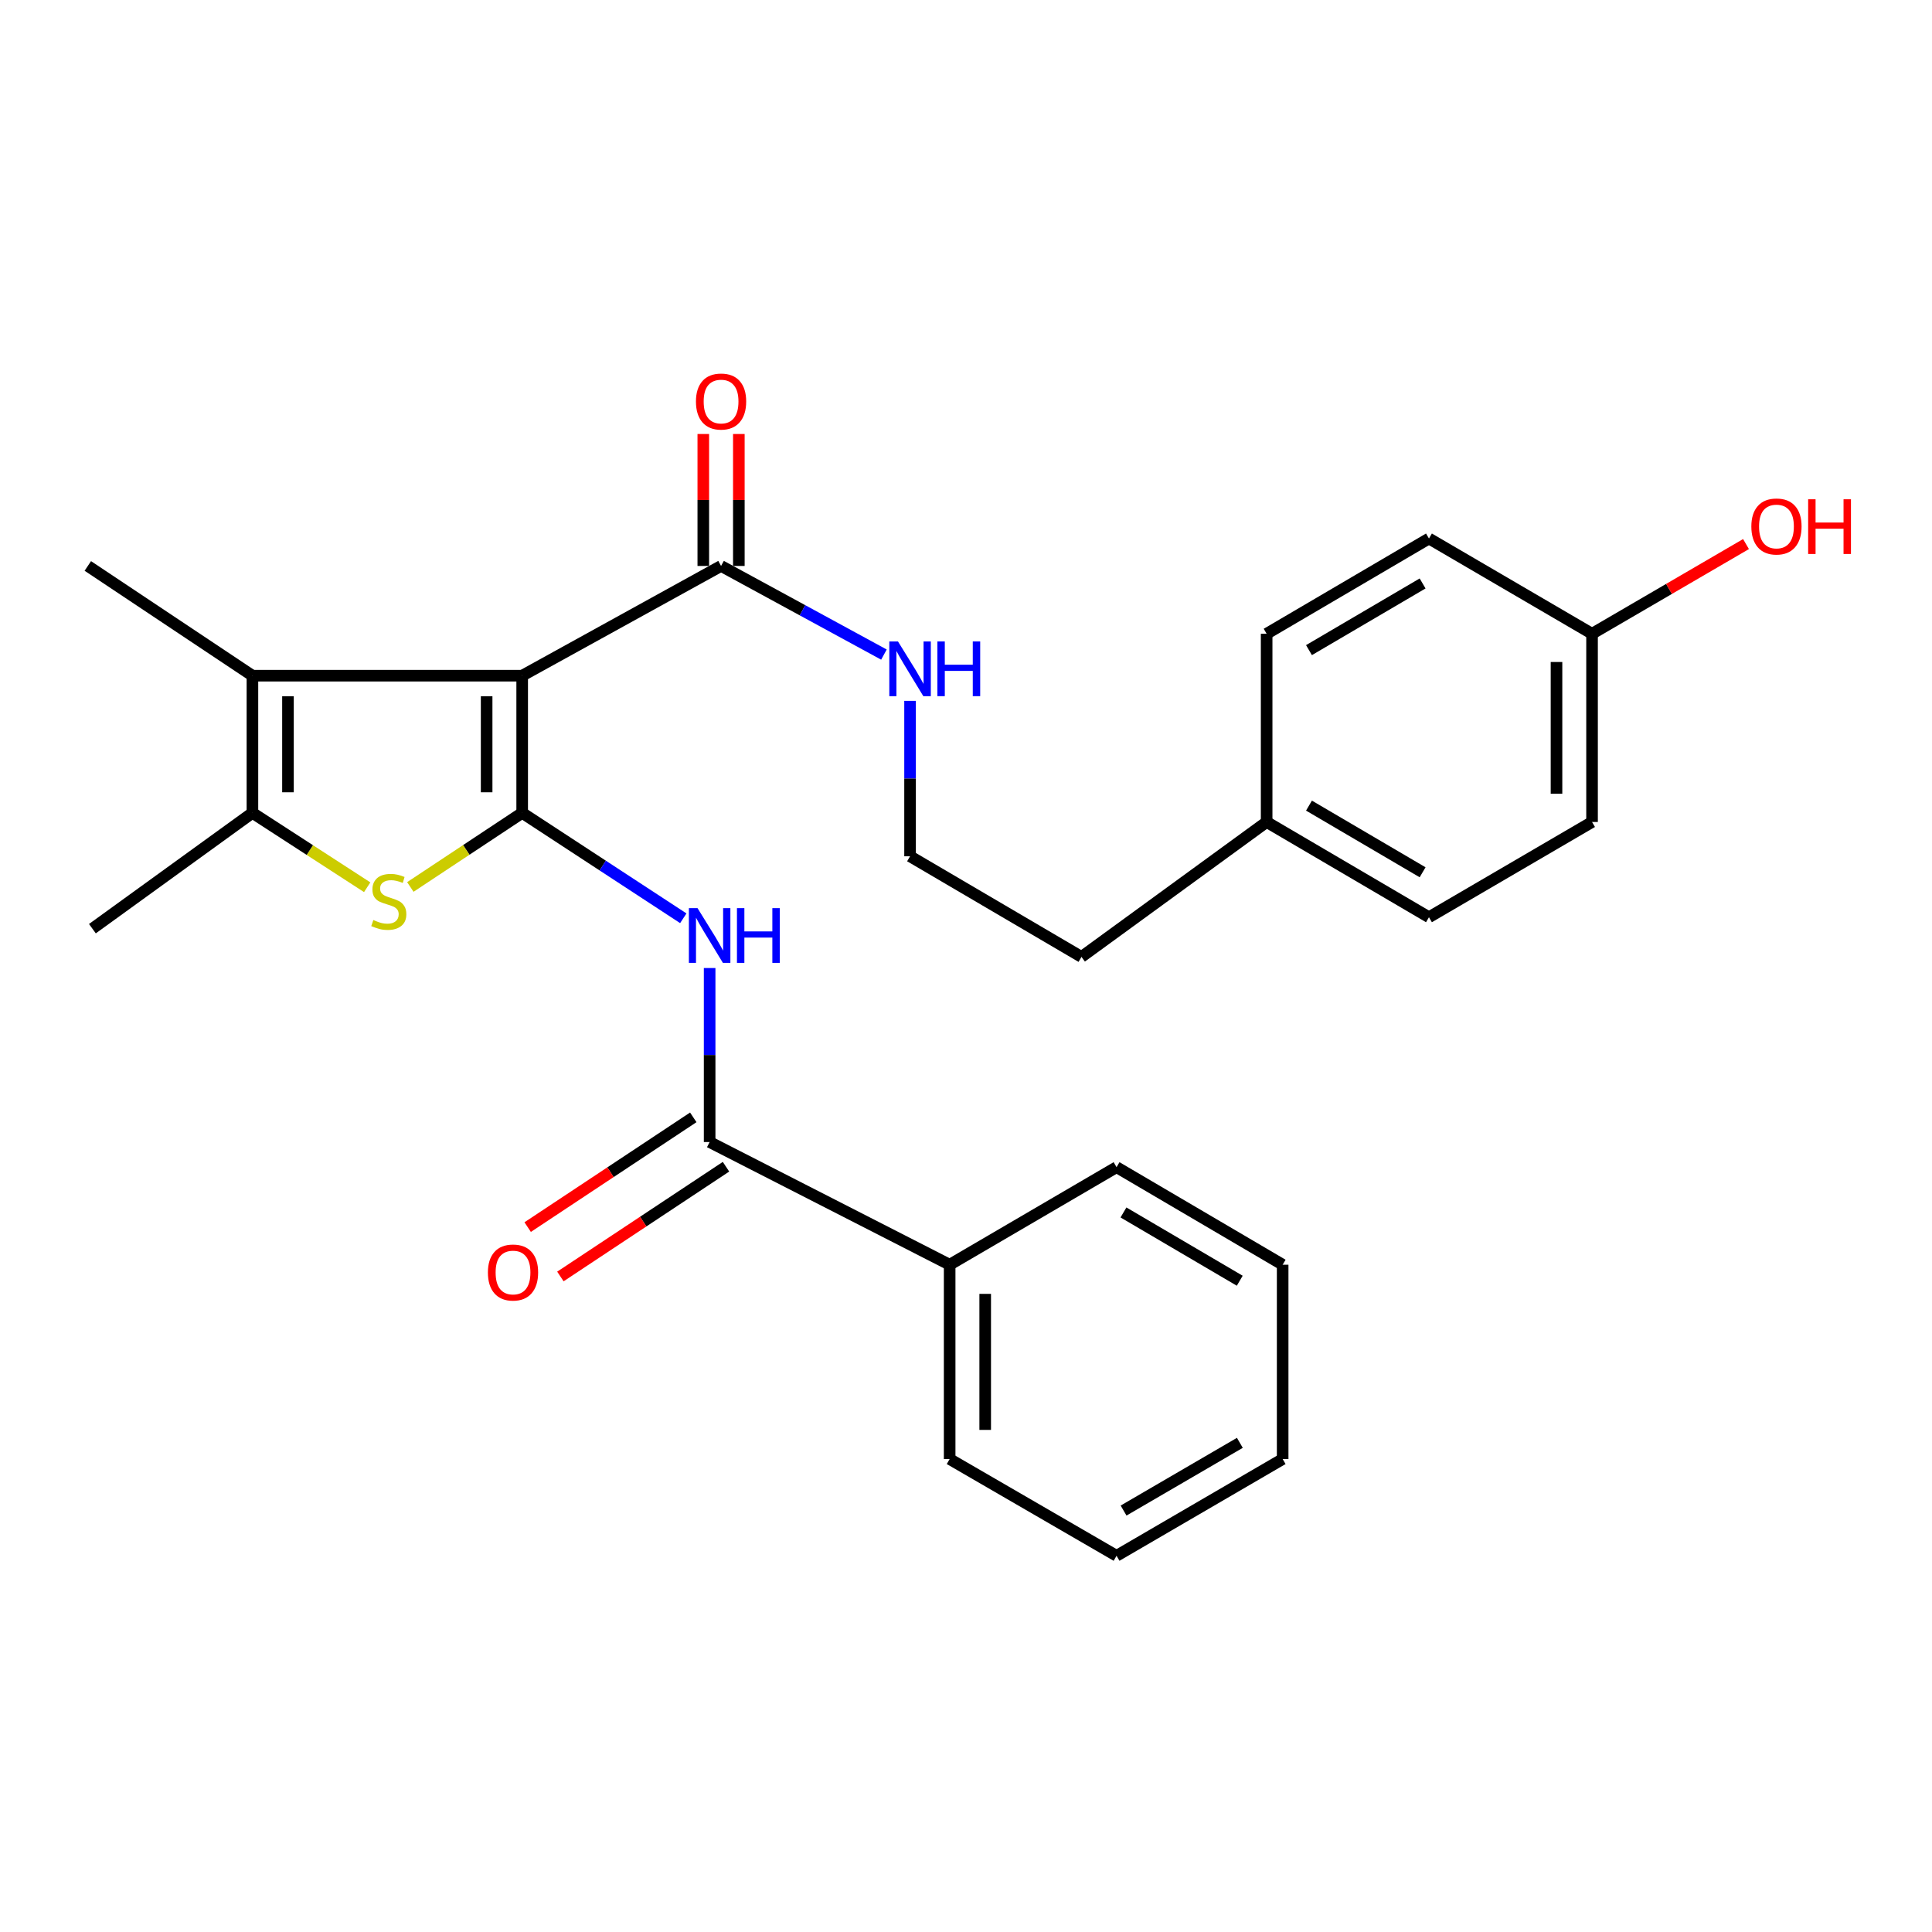 <?xml version='1.0' encoding='iso-8859-1'?>
<svg version='1.1' baseProfile='full'
              xmlns='http://www.w3.org/2000/svg'
                      xmlns:rdkit='http://www.rdkit.org/xml'
                      xmlns:xlink='http://www.w3.org/1999/xlink'
                  xml:space='preserve'
width='1000px' height='1000px' viewBox='0 0 1000 1000'>
<!-- END OF HEADER -->
<rect style='opacity:1.0;fill:#FFFFFF;stroke:none' width='1000' height='1000' x='0' y='0'> </rect>
<path class='bond-0' d='M 270.281,420.736 L 270.281,349.733' style='fill:none;fill-rule:evenodd;stroke:#000000;stroke-width:6px;stroke-linecap:butt;stroke-linejoin:miter;stroke-opacity:1' />
<path class='bond-0' d='M 251.883,410.086 L 251.883,360.383' style='fill:none;fill-rule:evenodd;stroke:#000000;stroke-width:6px;stroke-linecap:butt;stroke-linejoin:miter;stroke-opacity:1' />
<path class='bond-1' d='M 270.281,420.736 L 241.335,439.916' style='fill:none;fill-rule:evenodd;stroke:#000000;stroke-width:6px;stroke-linecap:butt;stroke-linejoin:miter;stroke-opacity:1' />
<path class='bond-1' d='M 241.335,439.916 L 212.39,459.096' style='fill:none;fill-rule:evenodd;stroke:#CCCC00;stroke-width:6px;stroke-linecap:butt;stroke-linejoin:miter;stroke-opacity:1' />
<path class='bond-3' d='M 270.281,420.736 L 311.974,448.015' style='fill:none;fill-rule:evenodd;stroke:#000000;stroke-width:6px;stroke-linecap:butt;stroke-linejoin:miter;stroke-opacity:1' />
<path class='bond-3' d='M 311.974,448.015 L 353.668,475.294' style='fill:none;fill-rule:evenodd;stroke:#0000FF;stroke-width:6px;stroke-linecap:butt;stroke-linejoin:miter;stroke-opacity:1' />
<path class='bond-2' d='M 270.281,349.733 L 130.655,349.733' style='fill:none;fill-rule:evenodd;stroke:#000000;stroke-width:6px;stroke-linecap:butt;stroke-linejoin:miter;stroke-opacity:1' />
<path class='bond-6' d='M 270.281,349.733 L 373.224,292.936' style='fill:none;fill-rule:evenodd;stroke:#000000;stroke-width:6px;stroke-linecap:butt;stroke-linejoin:miter;stroke-opacity:1' />
<path class='bond-4' d='M 190.056,459.236 L 160.356,439.986' style='fill:none;fill-rule:evenodd;stroke:#CCCC00;stroke-width:6px;stroke-linecap:butt;stroke-linejoin:miter;stroke-opacity:1' />
<path class='bond-4' d='M 160.356,439.986 L 130.655,420.736' style='fill:none;fill-rule:evenodd;stroke:#000000;stroke-width:6px;stroke-linecap:butt;stroke-linejoin:miter;stroke-opacity:1' />
<path class='bond-12' d='M 130.655,349.733 L 45.455,292.936' style='fill:none;fill-rule:evenodd;stroke:#000000;stroke-width:6px;stroke-linecap:butt;stroke-linejoin:miter;stroke-opacity:1' />
<path class='bond-27' d='M 130.655,349.733 L 130.655,420.736' style='fill:none;fill-rule:evenodd;stroke:#000000;stroke-width:6px;stroke-linecap:butt;stroke-linejoin:miter;stroke-opacity:1' />
<path class='bond-27' d='M 149.052,360.383 L 149.052,410.086' style='fill:none;fill-rule:evenodd;stroke:#000000;stroke-width:6px;stroke-linecap:butt;stroke-linejoin:miter;stroke-opacity:1' />
<path class='bond-5' d='M 367.306,501.05 L 367.306,546.083' style='fill:none;fill-rule:evenodd;stroke:#0000FF;stroke-width:6px;stroke-linecap:butt;stroke-linejoin:miter;stroke-opacity:1' />
<path class='bond-5' d='M 367.306,546.083 L 367.306,591.116' style='fill:none;fill-rule:evenodd;stroke:#000000;stroke-width:6px;stroke-linecap:butt;stroke-linejoin:miter;stroke-opacity:1' />
<path class='bond-14' d='M 130.655,420.736 L 47.826,480.681' style='fill:none;fill-rule:evenodd;stroke:#000000;stroke-width:6px;stroke-linecap:butt;stroke-linejoin:miter;stroke-opacity:1' />
<path class='bond-7' d='M 358.837,578.337 L 315.979,606.741' style='fill:none;fill-rule:evenodd;stroke:#000000;stroke-width:6px;stroke-linecap:butt;stroke-linejoin:miter;stroke-opacity:1' />
<path class='bond-7' d='M 315.979,606.741 L 273.121,635.145' style='fill:none;fill-rule:evenodd;stroke:#FF0000;stroke-width:6px;stroke-linecap:butt;stroke-linejoin:miter;stroke-opacity:1' />
<path class='bond-7' d='M 375.776,603.895 L 332.918,632.3' style='fill:none;fill-rule:evenodd;stroke:#000000;stroke-width:6px;stroke-linecap:butt;stroke-linejoin:miter;stroke-opacity:1' />
<path class='bond-7' d='M 332.918,632.3 L 290.06,660.704' style='fill:none;fill-rule:evenodd;stroke:#FF0000;stroke-width:6px;stroke-linecap:butt;stroke-linejoin:miter;stroke-opacity:1' />
<path class='bond-8' d='M 367.306,591.116 L 491.54,654.618' style='fill:none;fill-rule:evenodd;stroke:#000000;stroke-width:6px;stroke-linecap:butt;stroke-linejoin:miter;stroke-opacity:1' />
<path class='bond-9' d='M 382.423,292.936 L 382.423,258.786' style='fill:none;fill-rule:evenodd;stroke:#000000;stroke-width:6px;stroke-linecap:butt;stroke-linejoin:miter;stroke-opacity:1' />
<path class='bond-9' d='M 382.423,258.786 L 382.423,224.636' style='fill:none;fill-rule:evenodd;stroke:#FF0000;stroke-width:6px;stroke-linecap:butt;stroke-linejoin:miter;stroke-opacity:1' />
<path class='bond-9' d='M 364.025,292.936 L 364.025,258.786' style='fill:none;fill-rule:evenodd;stroke:#000000;stroke-width:6px;stroke-linecap:butt;stroke-linejoin:miter;stroke-opacity:1' />
<path class='bond-9' d='M 364.025,258.786 L 364.025,224.636' style='fill:none;fill-rule:evenodd;stroke:#FF0000;stroke-width:6px;stroke-linecap:butt;stroke-linejoin:miter;stroke-opacity:1' />
<path class='bond-10' d='M 373.224,292.936 L 415.373,315.875' style='fill:none;fill-rule:evenodd;stroke:#000000;stroke-width:6px;stroke-linecap:butt;stroke-linejoin:miter;stroke-opacity:1' />
<path class='bond-10' d='M 415.373,315.875 L 457.523,338.815' style='fill:none;fill-rule:evenodd;stroke:#0000FF;stroke-width:6px;stroke-linecap:butt;stroke-linejoin:miter;stroke-opacity:1' />
<path class='bond-22' d='M 491.54,654.618 L 491.54,755.2' style='fill:none;fill-rule:evenodd;stroke:#000000;stroke-width:6px;stroke-linecap:butt;stroke-linejoin:miter;stroke-opacity:1' />
<path class='bond-22' d='M 509.937,669.705 L 509.937,740.113' style='fill:none;fill-rule:evenodd;stroke:#000000;stroke-width:6px;stroke-linecap:butt;stroke-linejoin:miter;stroke-opacity:1' />
<path class='bond-23' d='M 491.54,654.618 L 577.925,604.127' style='fill:none;fill-rule:evenodd;stroke:#000000;stroke-width:6px;stroke-linecap:butt;stroke-linejoin:miter;stroke-opacity:1' />
<path class='bond-19' d='M 471.047,362.762 L 471.047,402.987' style='fill:none;fill-rule:evenodd;stroke:#0000FF;stroke-width:6px;stroke-linecap:butt;stroke-linejoin:miter;stroke-opacity:1' />
<path class='bond-19' d='M 471.047,402.987 L 471.047,443.212' style='fill:none;fill-rule:evenodd;stroke:#000000;stroke-width:6px;stroke-linecap:butt;stroke-linejoin:miter;stroke-opacity:1' />
<path class='bond-11' d='M 824.041,328.034 L 824.041,425.458' style='fill:none;fill-rule:evenodd;stroke:#000000;stroke-width:6px;stroke-linecap:butt;stroke-linejoin:miter;stroke-opacity:1' />
<path class='bond-11' d='M 805.644,342.648 L 805.644,410.844' style='fill:none;fill-rule:evenodd;stroke:#000000;stroke-width:6px;stroke-linecap:butt;stroke-linejoin:miter;stroke-opacity:1' />
<path class='bond-20' d='M 824.041,328.034 L 863.886,304.82' style='fill:none;fill-rule:evenodd;stroke:#000000;stroke-width:6px;stroke-linecap:butt;stroke-linejoin:miter;stroke-opacity:1' />
<path class='bond-20' d='M 863.886,304.82 L 903.731,281.606' style='fill:none;fill-rule:evenodd;stroke:#FF0000;stroke-width:6px;stroke-linecap:butt;stroke-linejoin:miter;stroke-opacity:1' />
<path class='bond-29' d='M 824.041,328.034 L 739.628,278.729' style='fill:none;fill-rule:evenodd;stroke:#000000;stroke-width:6px;stroke-linecap:butt;stroke-linejoin:miter;stroke-opacity:1' />
<path class='bond-13' d='M 655.613,425.458 L 559.773,495.286' style='fill:none;fill-rule:evenodd;stroke:#000000;stroke-width:6px;stroke-linecap:butt;stroke-linejoin:miter;stroke-opacity:1' />
<path class='bond-17' d='M 655.613,425.458 L 655.613,328.034' style='fill:none;fill-rule:evenodd;stroke:#000000;stroke-width:6px;stroke-linecap:butt;stroke-linejoin:miter;stroke-opacity:1' />
<path class='bond-18' d='M 655.613,425.458 L 739.628,474.753' style='fill:none;fill-rule:evenodd;stroke:#000000;stroke-width:6px;stroke-linecap:butt;stroke-linejoin:miter;stroke-opacity:1' />
<path class='bond-18' d='M 677.526,416.985 L 736.336,451.491' style='fill:none;fill-rule:evenodd;stroke:#000000;stroke-width:6px;stroke-linecap:butt;stroke-linejoin:miter;stroke-opacity:1' />
<path class='bond-15' d='M 739.628,278.729 L 655.613,328.034' style='fill:none;fill-rule:evenodd;stroke:#000000;stroke-width:6px;stroke-linecap:butt;stroke-linejoin:miter;stroke-opacity:1' />
<path class='bond-15' d='M 736.337,301.992 L 677.527,336.505' style='fill:none;fill-rule:evenodd;stroke:#000000;stroke-width:6px;stroke-linecap:butt;stroke-linejoin:miter;stroke-opacity:1' />
<path class='bond-16' d='M 824.041,425.458 L 739.628,474.753' style='fill:none;fill-rule:evenodd;stroke:#000000;stroke-width:6px;stroke-linecap:butt;stroke-linejoin:miter;stroke-opacity:1' />
<path class='bond-21' d='M 471.047,443.212 L 559.773,495.286' style='fill:none;fill-rule:evenodd;stroke:#000000;stroke-width:6px;stroke-linecap:butt;stroke-linejoin:miter;stroke-opacity:1' />
<path class='bond-24' d='M 491.54,755.2 L 577.925,805.272' style='fill:none;fill-rule:evenodd;stroke:#000000;stroke-width:6px;stroke-linecap:butt;stroke-linejoin:miter;stroke-opacity:1' />
<path class='bond-25' d='M 577.925,604.127 L 663.902,654.618' style='fill:none;fill-rule:evenodd;stroke:#000000;stroke-width:6px;stroke-linecap:butt;stroke-linejoin:miter;stroke-opacity:1' />
<path class='bond-25' d='M 581.506,627.565 L 641.69,662.908' style='fill:none;fill-rule:evenodd;stroke:#000000;stroke-width:6px;stroke-linecap:butt;stroke-linejoin:miter;stroke-opacity:1' />
<path class='bond-28' d='M 577.925,805.272 L 663.902,755.2' style='fill:none;fill-rule:evenodd;stroke:#000000;stroke-width:6px;stroke-linecap:butt;stroke-linejoin:miter;stroke-opacity:1' />
<path class='bond-28' d='M 581.563,781.863 L 641.747,746.813' style='fill:none;fill-rule:evenodd;stroke:#000000;stroke-width:6px;stroke-linecap:butt;stroke-linejoin:miter;stroke-opacity:1' />
<path class='bond-26' d='M 663.902,654.618 L 663.902,755.2' style='fill:none;fill-rule:evenodd;stroke:#000000;stroke-width:6px;stroke-linecap:butt;stroke-linejoin:miter;stroke-opacity:1' />
<path  class='atom-2' d='M 193.239 476.204
Q 193.559 476.324, 194.879 476.884
Q 196.199 477.444, 197.639 477.804
Q 199.119 478.124, 200.559 478.124
Q 203.239 478.124, 204.799 476.844
Q 206.359 475.524, 206.359 473.244
Q 206.359 471.684, 205.559 470.724
Q 204.799 469.764, 203.599 469.244
Q 202.399 468.724, 200.399 468.124
Q 197.879 467.364, 196.359 466.644
Q 194.879 465.924, 193.799 464.404
Q 192.759 462.884, 192.759 460.324
Q 192.759 456.764, 195.159 454.564
Q 197.599 452.364, 202.399 452.364
Q 205.679 452.364, 209.399 453.924
L 208.479 457.004
Q 205.079 455.604, 202.519 455.604
Q 199.759 455.604, 198.239 456.764
Q 196.719 457.884, 196.759 459.844
Q 196.759 461.364, 197.519 462.284
Q 198.319 463.204, 199.439 463.724
Q 200.599 464.244, 202.519 464.844
Q 205.079 465.644, 206.599 466.444
Q 208.119 467.244, 209.199 468.884
Q 210.319 470.484, 210.319 473.244
Q 210.319 477.164, 207.679 479.284
Q 205.079 481.364, 200.719 481.364
Q 198.199 481.364, 196.279 480.804
Q 194.399 480.284, 192.159 479.364
L 193.239 476.204
' fill='#CCCC00'/>
<path  class='atom-4' d='M 361.046 470.057
L 370.326 485.057
Q 371.246 486.537, 372.726 489.217
Q 374.206 491.897, 374.286 492.057
L 374.286 470.057
L 378.046 470.057
L 378.046 498.377
L 374.166 498.377
L 364.206 481.977
Q 363.046 480.057, 361.806 477.857
Q 360.606 475.657, 360.246 474.977
L 360.246 498.377
L 356.566 498.377
L 356.566 470.057
L 361.046 470.057
' fill='#0000FF'/>
<path  class='atom-4' d='M 381.446 470.057
L 385.286 470.057
L 385.286 482.097
L 399.766 482.097
L 399.766 470.057
L 403.606 470.057
L 403.606 498.377
L 399.766 498.377
L 399.766 485.297
L 385.286 485.297
L 385.286 498.377
L 381.446 498.377
L 381.446 470.057
' fill='#0000FF'/>
<path  class='atom-8' d='M 252.538 658.643
Q 252.538 651.843, 255.898 648.043
Q 259.258 644.243, 265.538 644.243
Q 271.818 644.243, 275.178 648.043
Q 278.538 651.843, 278.538 658.643
Q 278.538 665.523, 275.138 669.443
Q 271.738 673.323, 265.538 673.323
Q 259.298 673.323, 255.898 669.443
Q 252.538 665.563, 252.538 658.643
M 265.538 670.123
Q 269.858 670.123, 272.178 667.243
Q 274.538 664.323, 274.538 658.643
Q 274.538 653.083, 272.178 650.283
Q 269.858 647.443, 265.538 647.443
Q 261.218 647.443, 258.858 650.243
Q 256.538 653.043, 256.538 658.643
Q 256.538 664.363, 258.858 667.243
Q 261.218 670.123, 265.538 670.123
' fill='#FF0000'/>
<path  class='atom-10' d='M 360.224 207.826
Q 360.224 201.026, 363.584 197.226
Q 366.944 193.426, 373.224 193.426
Q 379.504 193.426, 382.864 197.226
Q 386.224 201.026, 386.224 207.826
Q 386.224 214.706, 382.824 218.626
Q 379.424 222.506, 373.224 222.506
Q 366.984 222.506, 363.584 218.626
Q 360.224 214.746, 360.224 207.826
M 373.224 219.306
Q 377.544 219.306, 379.864 216.426
Q 382.224 213.506, 382.224 207.826
Q 382.224 202.266, 379.864 199.466
Q 377.544 196.626, 373.224 196.626
Q 368.904 196.626, 366.544 199.426
Q 364.224 202.226, 364.224 207.826
Q 364.224 213.546, 366.544 216.426
Q 368.904 219.306, 373.224 219.306
' fill='#FF0000'/>
<path  class='atom-11' d='M 464.787 332.016
L 474.067 347.016
Q 474.987 348.496, 476.467 351.176
Q 477.947 353.856, 478.027 354.016
L 478.027 332.016
L 481.787 332.016
L 481.787 360.336
L 477.907 360.336
L 467.947 343.936
Q 466.787 342.016, 465.547 339.816
Q 464.347 337.616, 463.987 336.936
L 463.987 360.336
L 460.307 360.336
L 460.307 332.016
L 464.787 332.016
' fill='#0000FF'/>
<path  class='atom-11' d='M 485.187 332.016
L 489.027 332.016
L 489.027 344.056
L 503.507 344.056
L 503.507 332.016
L 507.347 332.016
L 507.347 360.336
L 503.507 360.336
L 503.507 347.256
L 489.027 347.256
L 489.027 360.336
L 485.187 360.336
L 485.187 332.016
' fill='#0000FF'/>
<path  class='atom-21' d='M 906.493 272.503
Q 906.493 265.703, 909.853 261.903
Q 913.213 258.103, 919.493 258.103
Q 925.773 258.103, 929.133 261.903
Q 932.493 265.703, 932.493 272.503
Q 932.493 279.383, 929.093 283.303
Q 925.693 287.183, 919.493 287.183
Q 913.253 287.183, 909.853 283.303
Q 906.493 279.423, 906.493 272.503
M 919.493 283.983
Q 923.813 283.983, 926.133 281.103
Q 928.493 278.183, 928.493 272.503
Q 928.493 266.943, 926.133 264.143
Q 923.813 261.303, 919.493 261.303
Q 915.173 261.303, 912.813 264.103
Q 910.493 266.903, 910.493 272.503
Q 910.493 278.223, 912.813 281.103
Q 915.173 283.983, 919.493 283.983
' fill='#FF0000'/>
<path  class='atom-21' d='M 935.893 258.423
L 939.733 258.423
L 939.733 270.463
L 954.213 270.463
L 954.213 258.423
L 958.053 258.423
L 958.053 286.743
L 954.213 286.743
L 954.213 273.663
L 939.733 273.663
L 939.733 286.743
L 935.893 286.743
L 935.893 258.423
' fill='#FF0000'/>
</svg>
